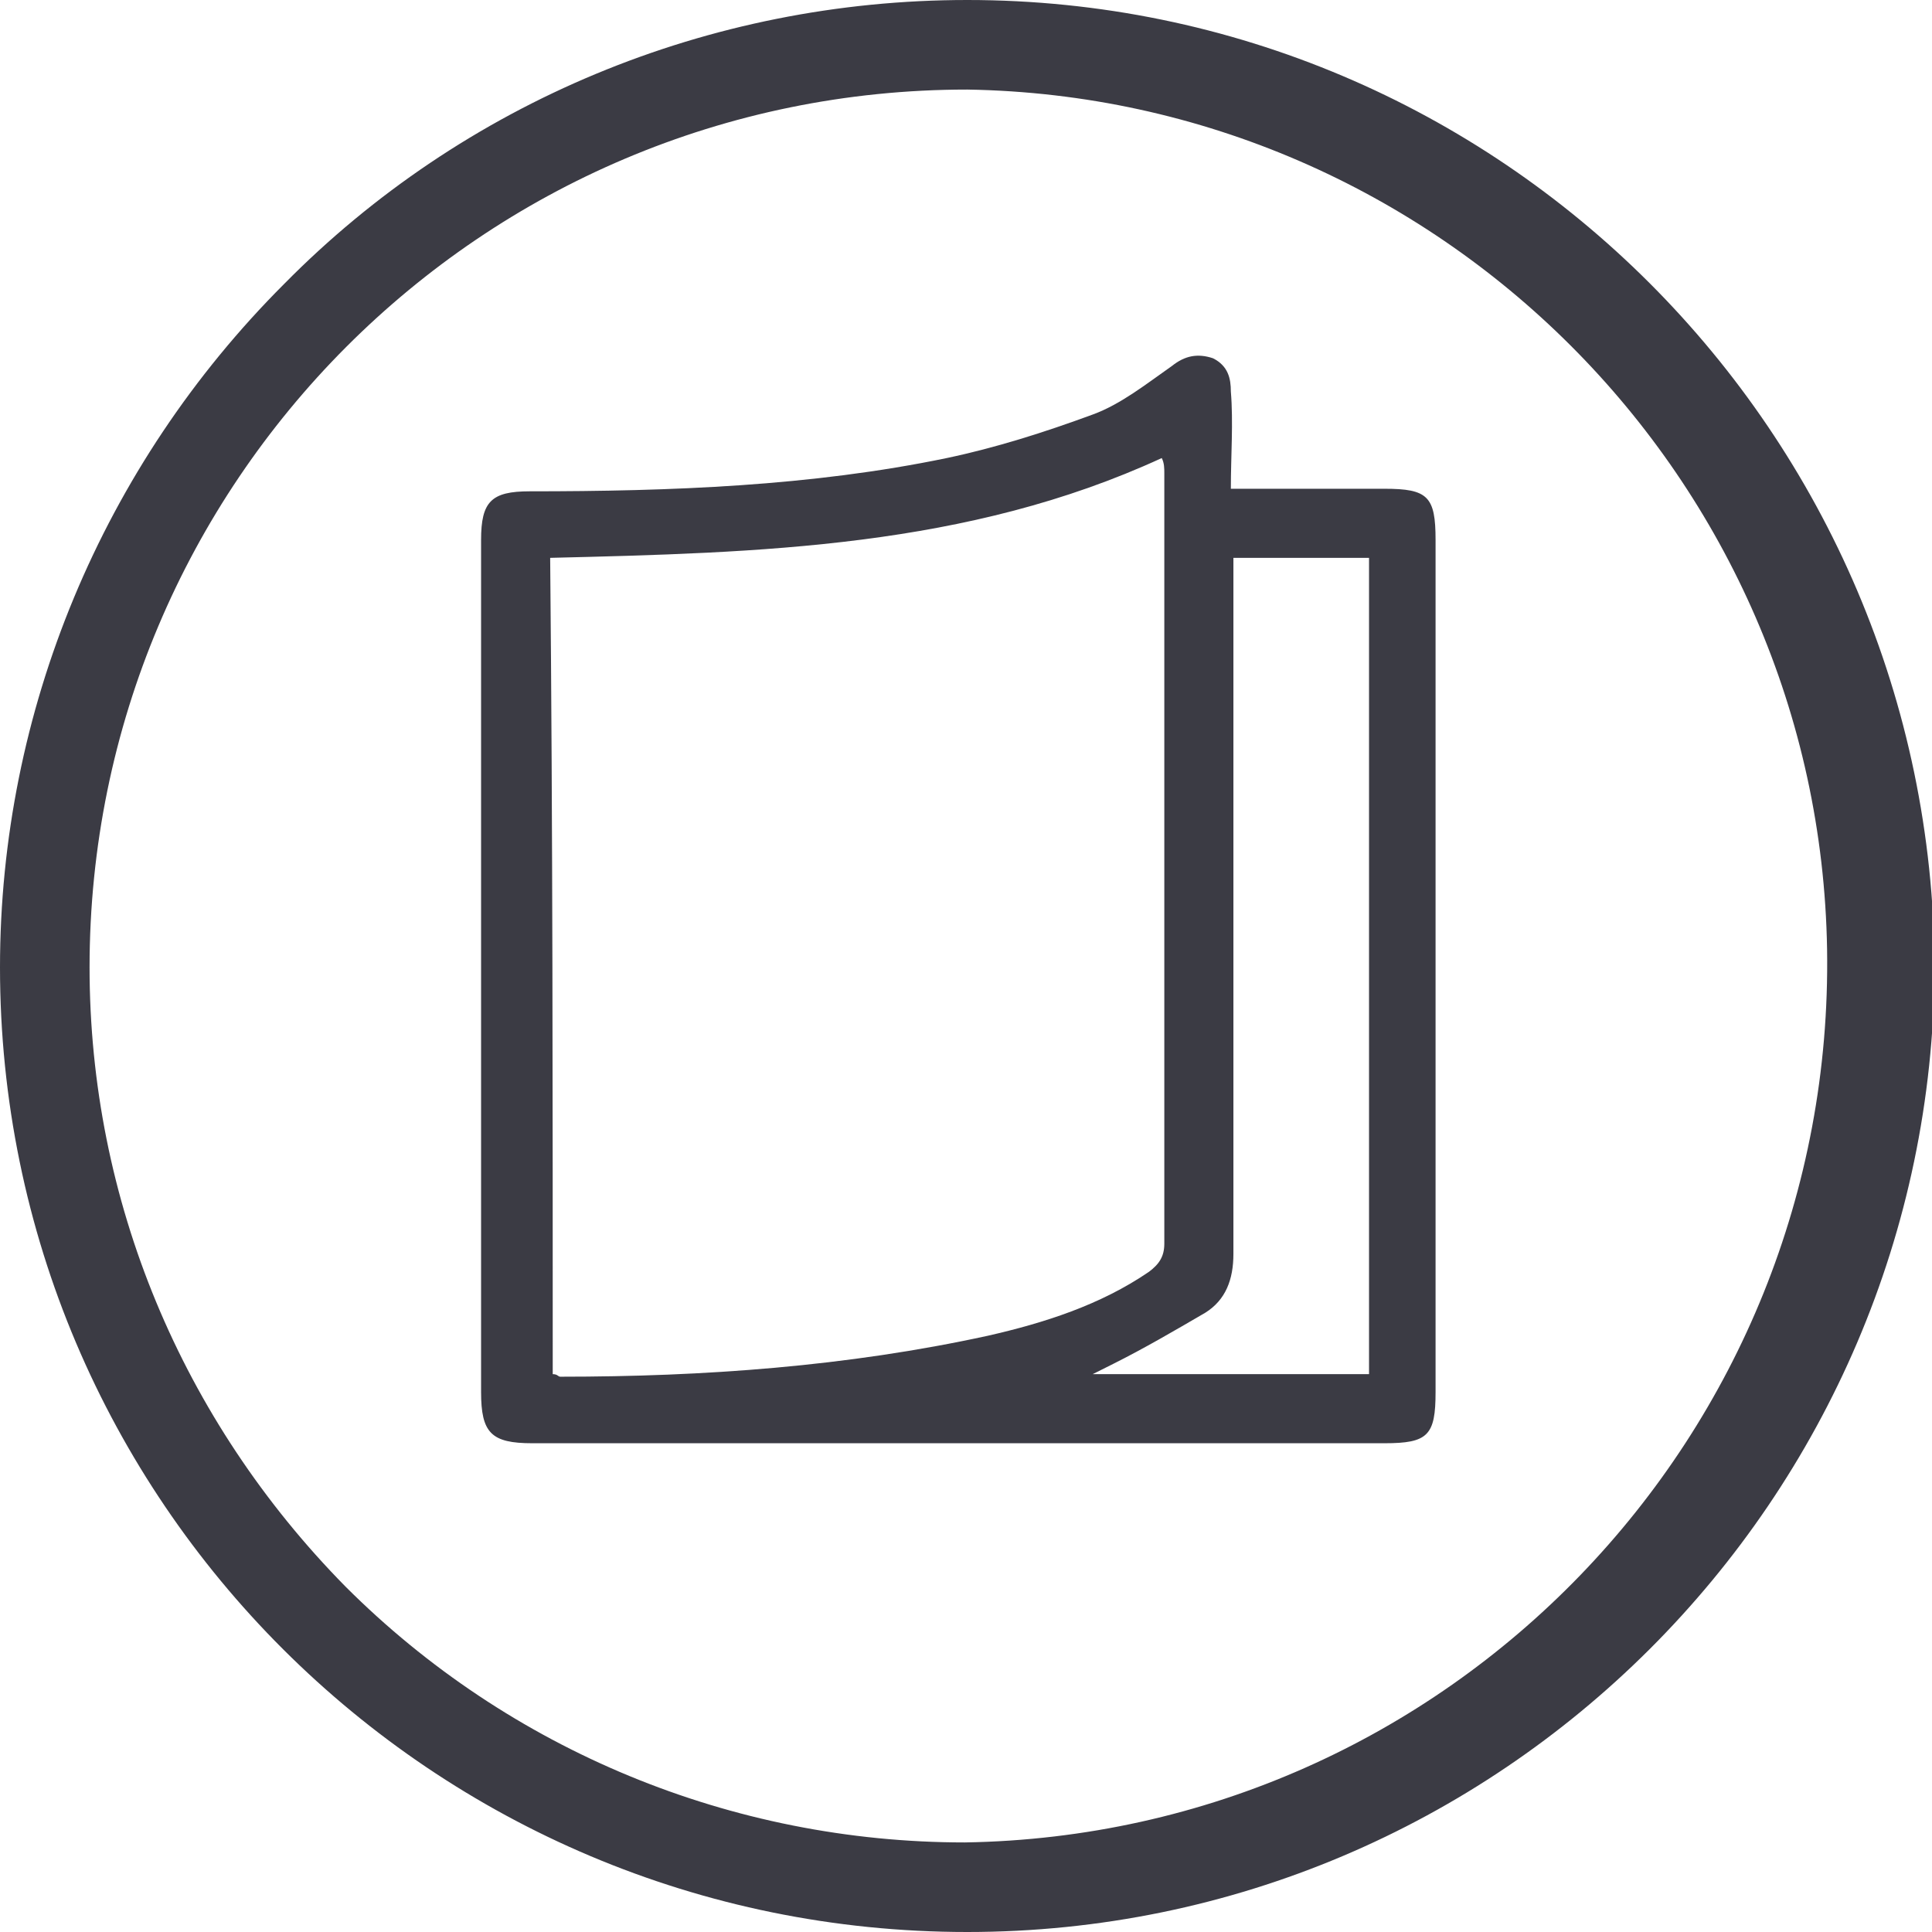 <?xml version="1.0" encoding="utf-8"?>
<!-- Generator: Adobe Illustrator 22.0.0, SVG Export Plug-In . SVG Version: 6.00 Build 0)  -->
<svg version="1.1" id="Layer_1" xmlns="http://www.w3.org/2000/svg" xmlns:xlink="http://www.w3.org/1999/xlink" x="0px" y="0px"
	 viewBox="0 0 75.5 75.5" style="enable-background:new 0 0 75.5 75.5;" xml:space="preserve">
<style type="text/css">
	.st0{fill:#3B3B44;}
</style>
<title>inhouse-training</title>
<g id="Layer_2_1_">
	<g id="Layer_1-2">
		<g>
			<path class="st0" d="M37.8,75.5C16.9,75.5,0,58.6,0,37.8c0-10,4-19.6,11.1-26.7C18.1,4,27.7,0,37.8,0l0,0
				c20.8,0,37.7,16.9,37.8,37.8l0,0C75.5,58.6,58.6,75.5,37.8,75.5z M37.8,3.5L37.8,3.5C18.8,3.5,3.5,18.9,3.5,37.8
				c0,9.1,3.6,17.7,10,24.2c6.4,6.4,15.1,10,24.2,10l0,0c18.9-0.3,34-15.9,33.7-34.9C71.1,18.7,56.2,3.8,37.8,3.5L37.8,3.5z"/>
		</g>
	</g>
</g>
<g>
	<path class="st0" d="M48.1,19.1c2.1,0,4,0,6,0c1.7,0,2,0.3,2,2c0,11.1,0,22.2,0,33.3c0,1.7-0.3,2-2,2c-11.1,0-22.2,0-33.3,0
		c-1.6,0-2-0.4-2-2c0-11.1,0-22.2,0-33.3c0-1.5,0.4-1.9,1.9-1.9c5.5,0,11-0.2,16.3-1.3c1.9-0.4,3.8-1,5.7-1.7
		c1.1-0.4,2.1-1.2,3.1-1.9c0.5-0.4,1-0.5,1.6-0.3c0.6,0.3,0.7,0.8,0.7,1.3C48.2,16.5,48.1,17.8,48.1,19.1z M21.6,53.7
		c0.2,0,0.2,0.1,0.3,0.1c5.6,0,11.2-0.4,16.7-1.6c2.2-0.5,4.4-1.2,6.3-2.5c0.4-0.3,0.6-0.6,0.6-1.1c0-10,0-20.1,0-30.1
		c0-0.2,0-0.4-0.1-0.6c-7.6,3.5-15.7,3.7-23.9,3.9C21.6,32.5,21.6,43.1,21.6,53.7z M48.2,21.8c0,0.4,0,0.7,0,1.1
		c0,8.7,0,17.4,0,26.1c0,1-0.3,1.8-1.1,2.3c-1.2,0.7-2.4,1.4-3.6,2c-0.2,0.1-0.4,0.2-0.8,0.4c3.7,0,7.2,0,10.8,0
		c0-10.7,0-21.3,0-31.9C51.7,21.8,50,21.8,48.2,21.8z"/>
</g>
</svg>
